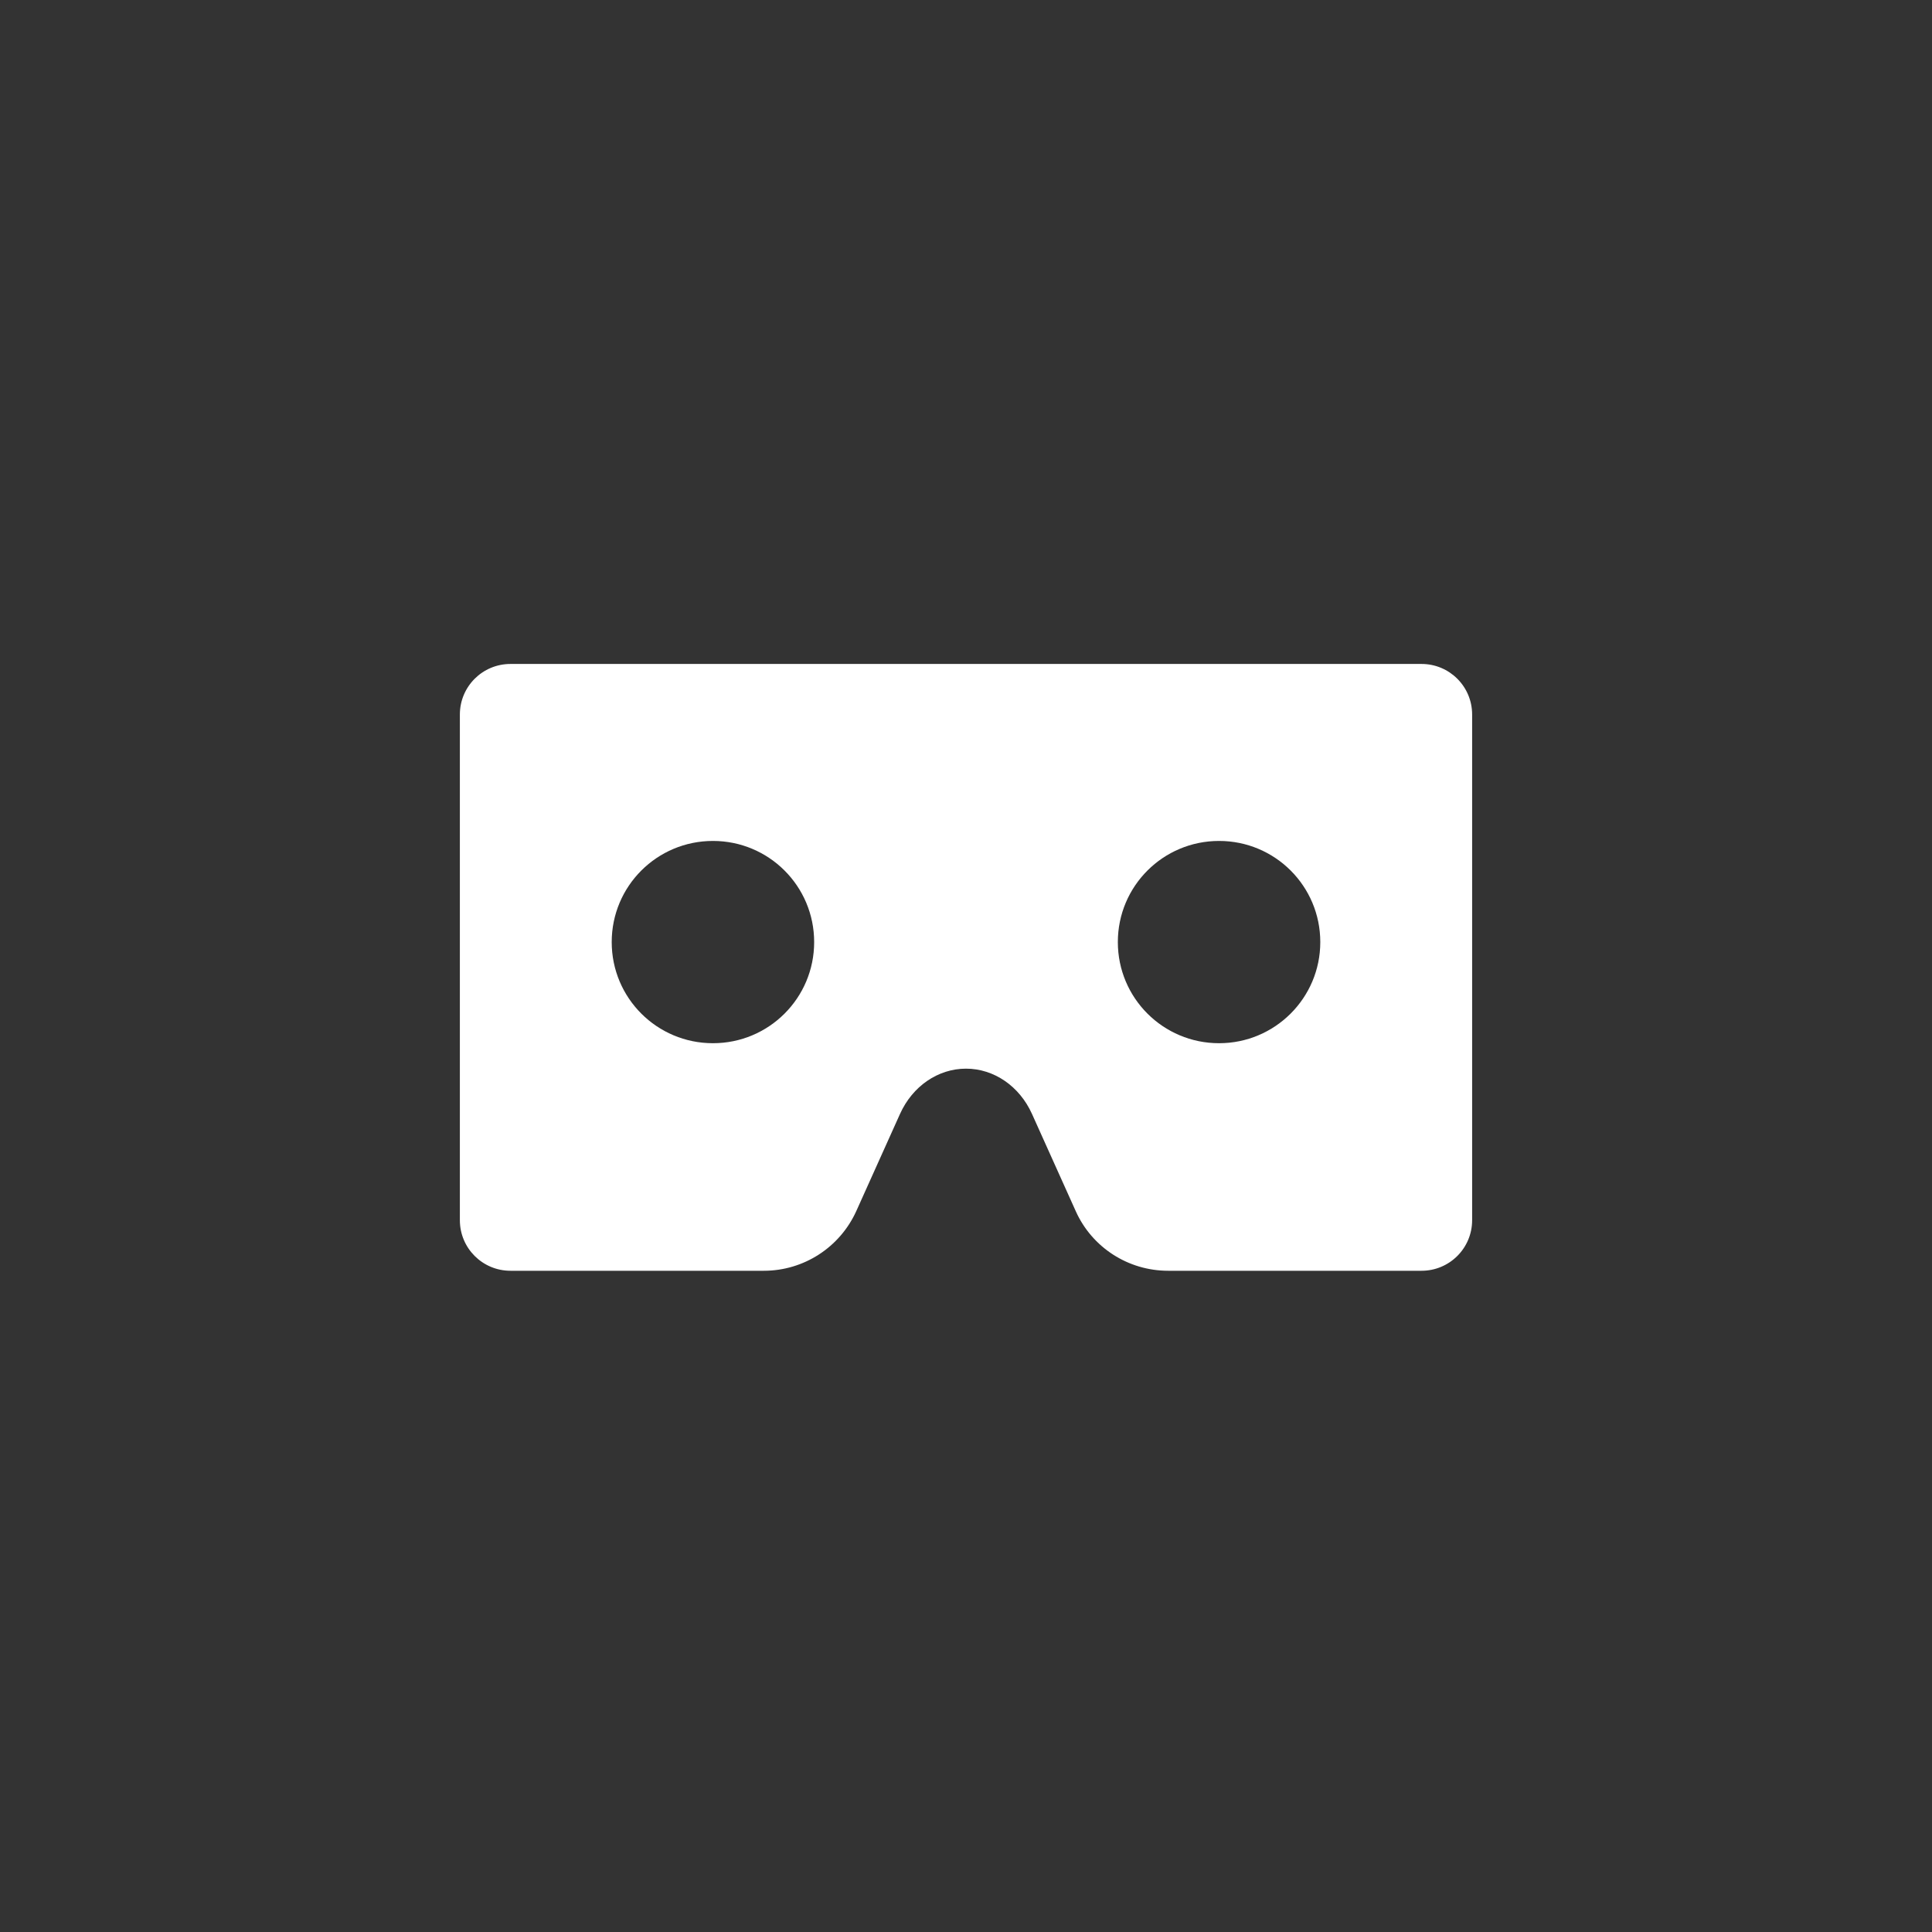 <svg width="710" height="710" viewBox="0 0 710 710" fill="none" xmlns="http://www.w3.org/2000/svg">
<rect x="0" y="0" width="710" height="710" fill="#333333" stroke="none"/>
<g clip-path="url(#clip0_1443_35137)">
<path d="M522.4 244H187.6C177.312 244 169 252.304 169 262.583V448.417C169 458.696 177.312 467 187.6 467H280.716C295.364 467 308.616 458.405 314.661 445.107L330.762 409.334C335.354 399.171 344.712 392.725 355 392.725C365.288 392.725 374.646 399.171 379.238 409.334L395.339 445.107C401.326 458.463 414.636 467 429.284 467H522.4C532.688 467 541 458.696 541 448.417V262.583C541 252.304 532.688 244 522.4 244ZM262 383.375C241.424 383.375 224.8 366.766 224.8 346.208C224.8 325.651 241.424 309.042 262 309.042C282.576 309.042 299.2 325.651 299.2 346.208C299.2 366.766 282.576 383.375 262 383.375ZM448 383.375C427.424 383.375 410.8 366.766 410.8 346.208C410.8 325.651 427.424 309.042 448 309.042C468.576 309.042 485.2 325.651 485.2 346.208C485.2 366.766 468.518 383.375 448 383.375Z" fill="white"/>
</g>
<defs>
<clipPath id="clip0_1443_35137">
<rect width="710" height="710" fill="white"/>
</clipPath>
</defs>
</svg>
